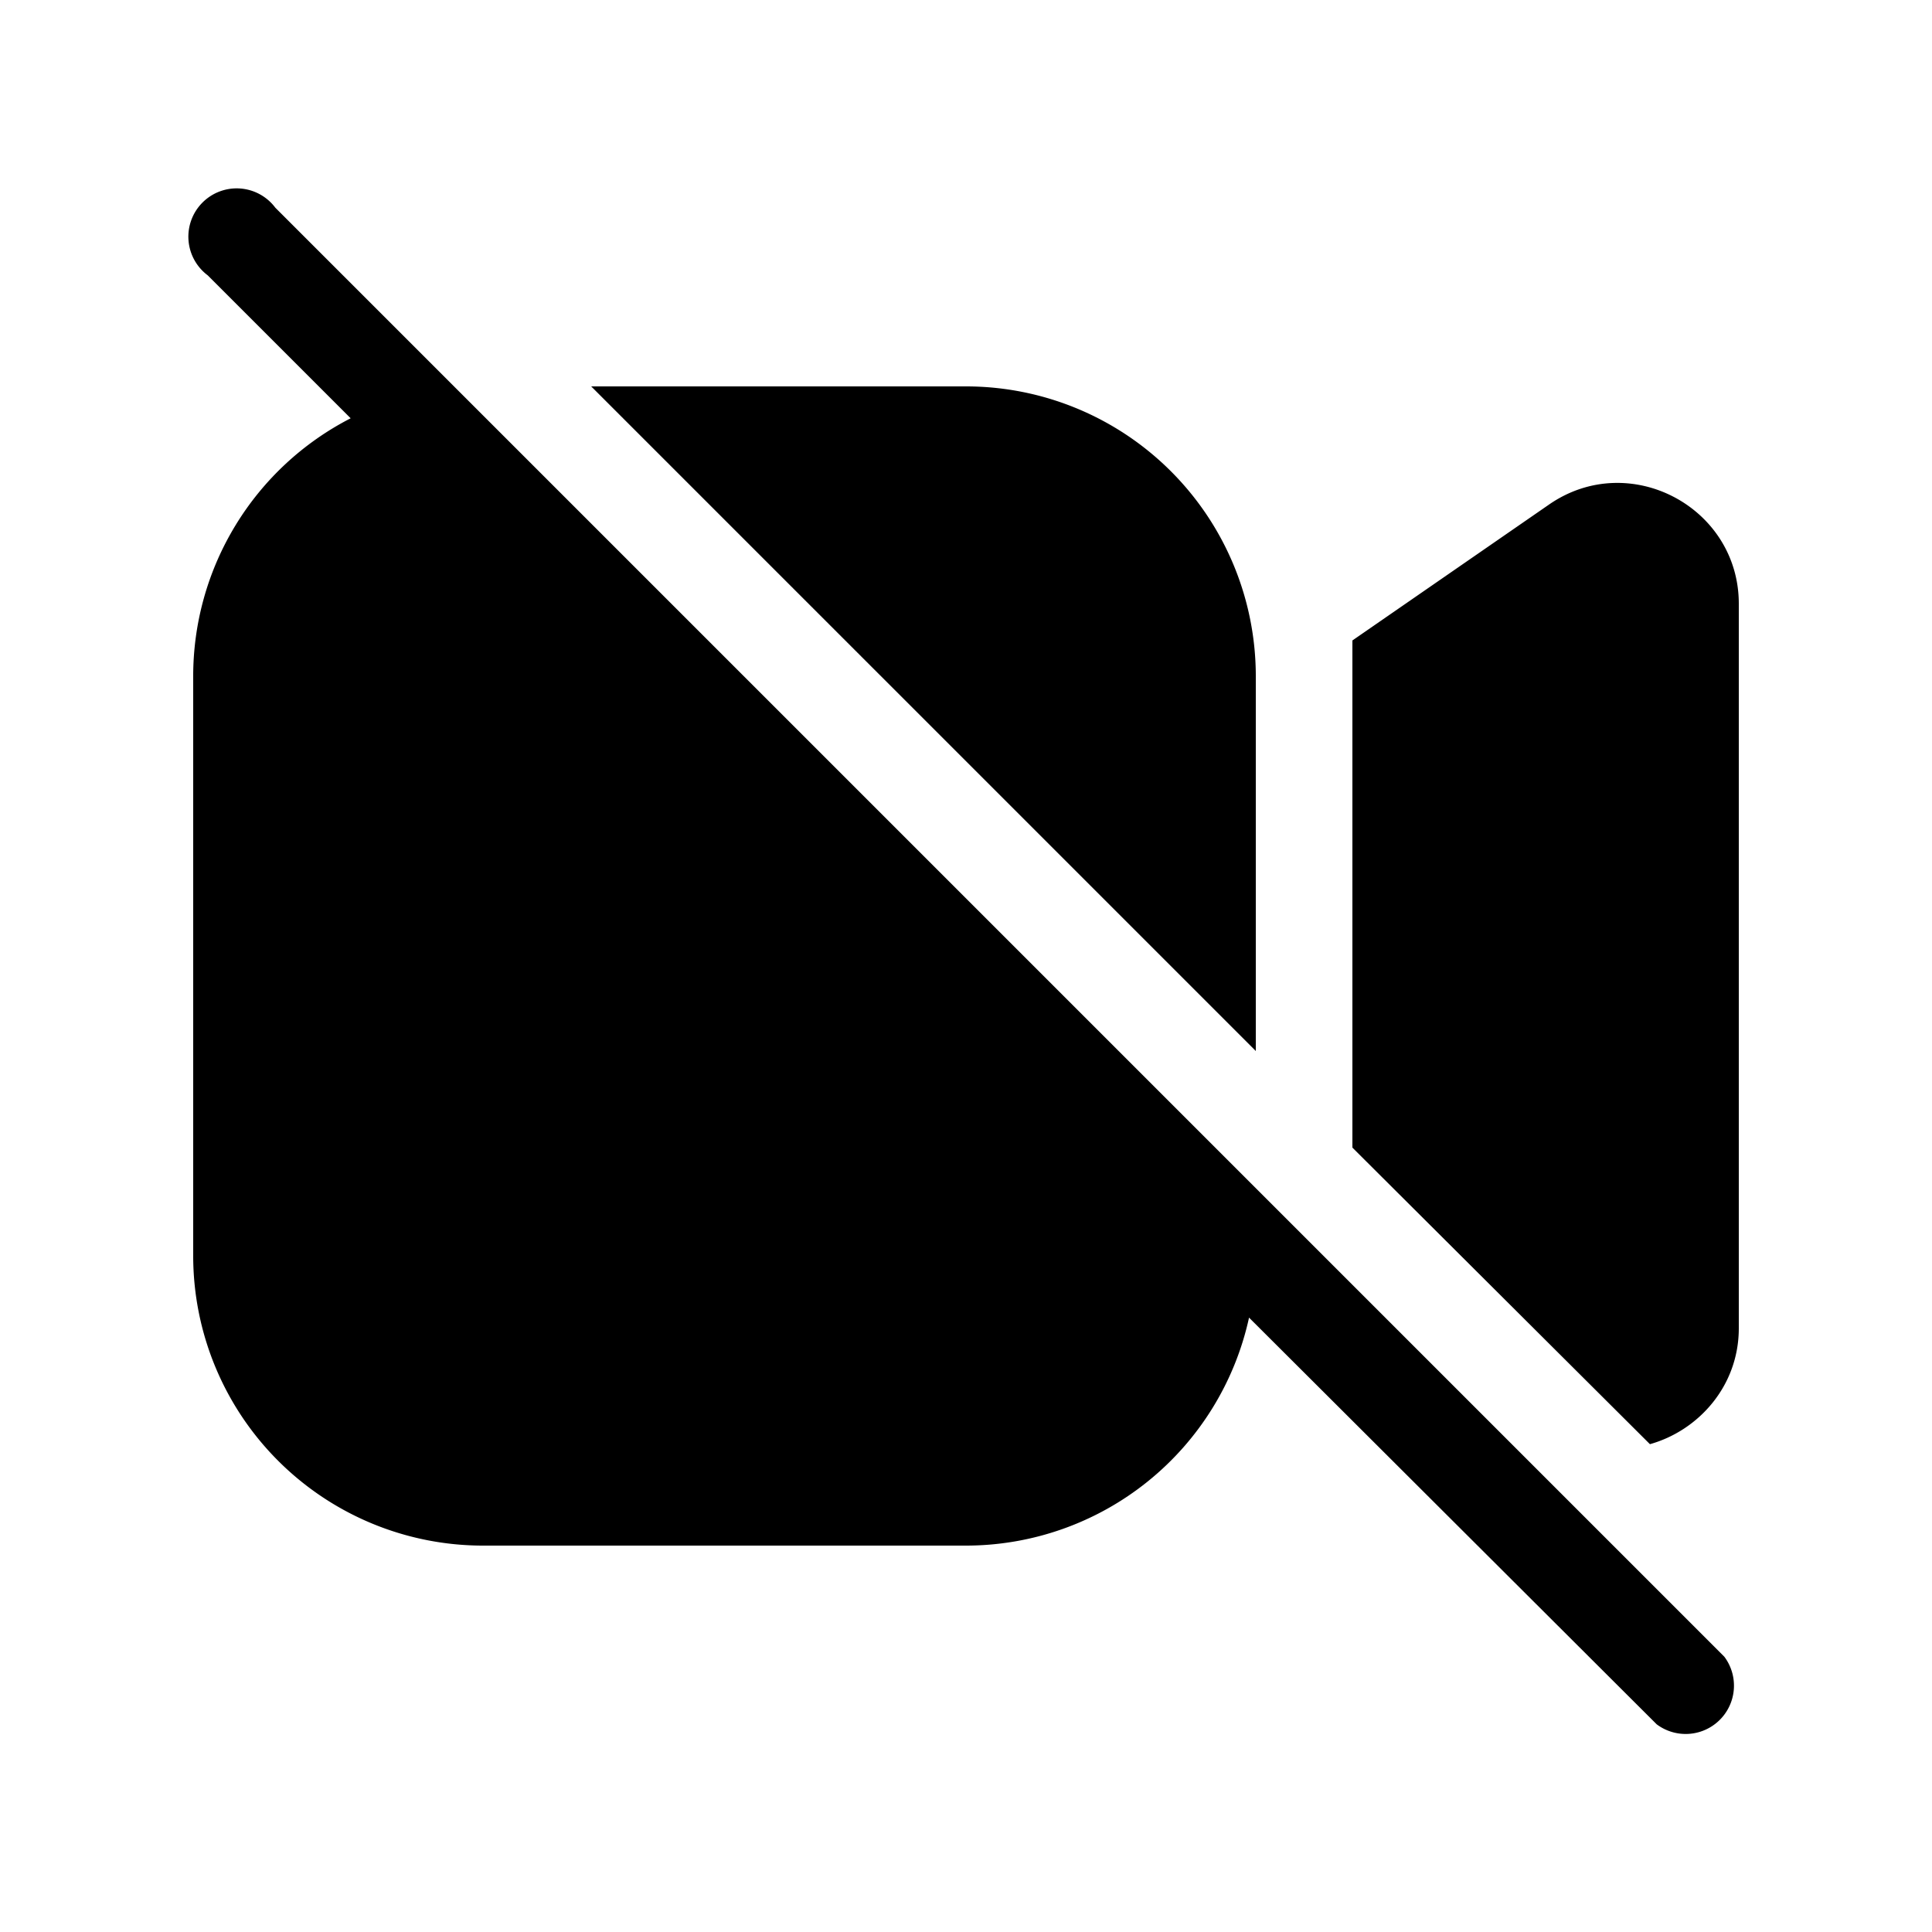 <svg width="20" height="20" viewBox="0 0 20 20" xmlns="http://www.w3.org/2000/svg"><path d="M2.85 2.15a.5.5 0 1 0-.7.7l1.48 1.48A3 3 0 0 0 2 7v6a3 3 0 0 0 3 3h5a3 3 0 0 0 2.93-2.36l4.22 4.21a.5.5 0 0 0 .7-.7l-15-15ZM14 11.88l3.08 3.07c.5-.14.92-.6.92-1.2v-7.5c0-1-1.13-1.6-1.96-1.03L14 6.63v5.25ZM6.12 4 13 10.88V7a3 3 0 0 0-3-3H6.12Z"/></svg>